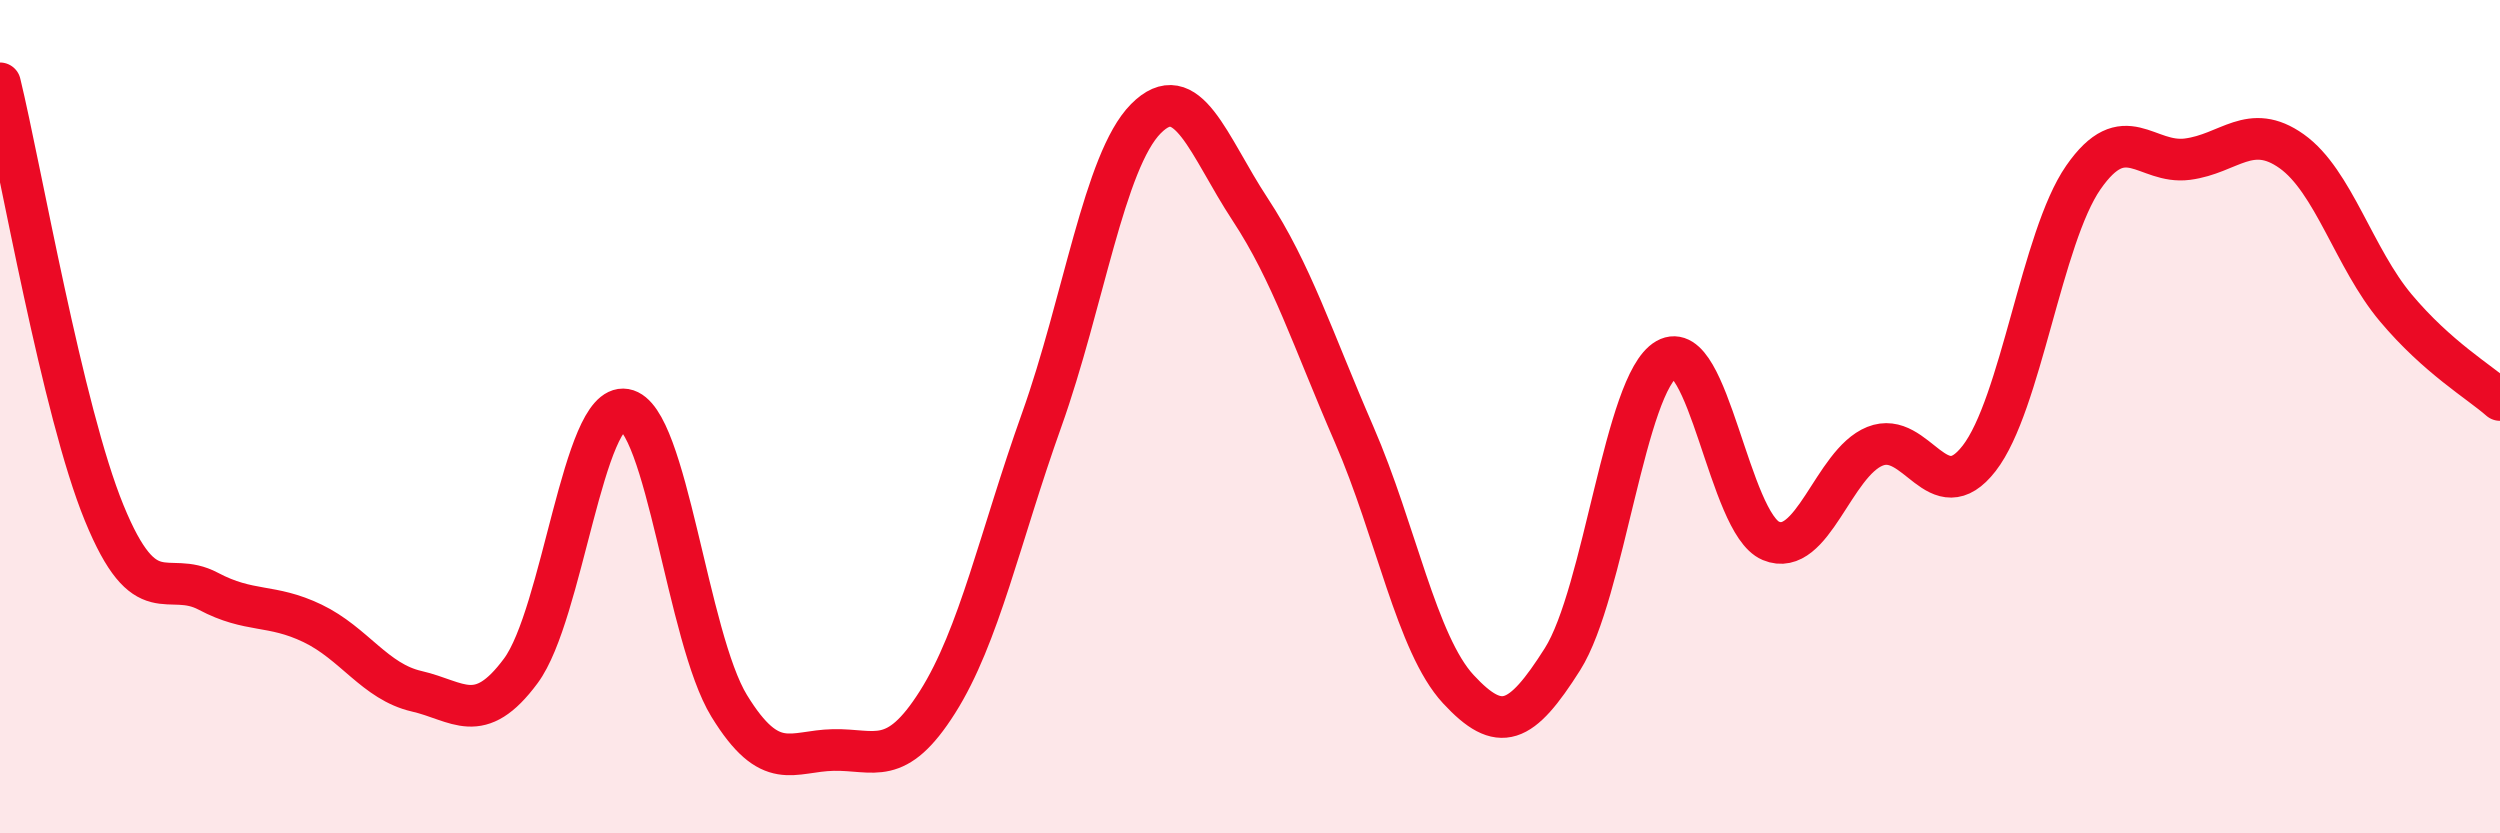 
    <svg width="60" height="20" viewBox="0 0 60 20" xmlns="http://www.w3.org/2000/svg">
      <path
        d="M 0,2 C 0.5,4.06 1.5,9.87 2.5,12.31 C 3.5,14.75 4,13.66 5,14.19 C 6,14.72 6.5,14.48 7.5,14.96 C 8.5,15.44 9,16.36 10,16.59 C 11,16.82 11.5,17.45 12.5,16.1 C 13.5,14.75 14,9.66 15,9.83 C 16,10 16.5,15.31 17.5,16.94 C 18.5,18.57 19,18.02 20,18 C 21,17.98 21.5,18.43 22.5,16.85 C 23.5,15.27 24,12.88 25,10.08 C 26,7.28 26.5,3.86 27.5,2.85 C 28.5,1.84 29,3.5 30,5.02 C 31,6.54 31.5,8.13 32.5,10.43 C 33.5,12.73 34,15.46 35,16.54 C 36,17.62 36.5,17.4 37.5,15.82 C 38.5,14.24 39,9.19 40,8.62 C 41,8.05 41.5,12.56 42.5,12.98 C 43.5,13.4 44,11.11 45,10.71 C 46,10.31 46.5,12.29 47.5,11 C 48.5,9.71 49,5.7 50,4.26 C 51,2.82 51.5,3.95 52.5,3.82 C 53.5,3.69 54,2.92 55,3.63 C 56,4.34 56.5,6.2 57.5,7.39 C 58.5,8.58 59.5,9.16 60,9.6L60 20L0 20Z"
        fill="#EB0A25"
        opacity="0.1"
        stroke-linecap="round"
        stroke-linejoin="round"
      />
      <path
        d="M 0,2 C 0.5,4.06 1.5,9.87 2.5,12.31 C 3.5,14.75 4,13.66 5,14.19 C 6,14.72 6.5,14.48 7.5,14.96 C 8.5,15.44 9,16.36 10,16.59 C 11,16.82 11.5,17.45 12.5,16.1 C 13.5,14.75 14,9.66 15,9.83 C 16,10 16.5,15.31 17.5,16.94 C 18.5,18.57 19,18.02 20,18 C 21,17.98 21.5,18.43 22.5,16.85 C 23.5,15.27 24,12.88 25,10.08 C 26,7.28 26.5,3.86 27.5,2.85 C 28.5,1.84 29,3.5 30,5.02 C 31,6.54 31.5,8.13 32.5,10.43 C 33.5,12.73 34,15.46 35,16.54 C 36,17.62 36.5,17.4 37.5,15.82 C 38.5,14.24 39,9.19 40,8.62 C 41,8.05 41.5,12.56 42.5,12.98 C 43.5,13.4 44,11.11 45,10.71 C 46,10.31 46.5,12.29 47.5,11 C 48.5,9.71 49,5.7 50,4.26 C 51,2.82 51.5,3.95 52.5,3.82 C 53.5,3.69 54,2.92 55,3.63 C 56,4.34 56.5,6.2 57.5,7.39 C 58.5,8.58 59.5,9.16 60,9.6"
        stroke="#EB0A25"
        stroke-width="1"
        fill="none"
        stroke-linecap="round"
        stroke-linejoin="round"
      />
    </svg>
  